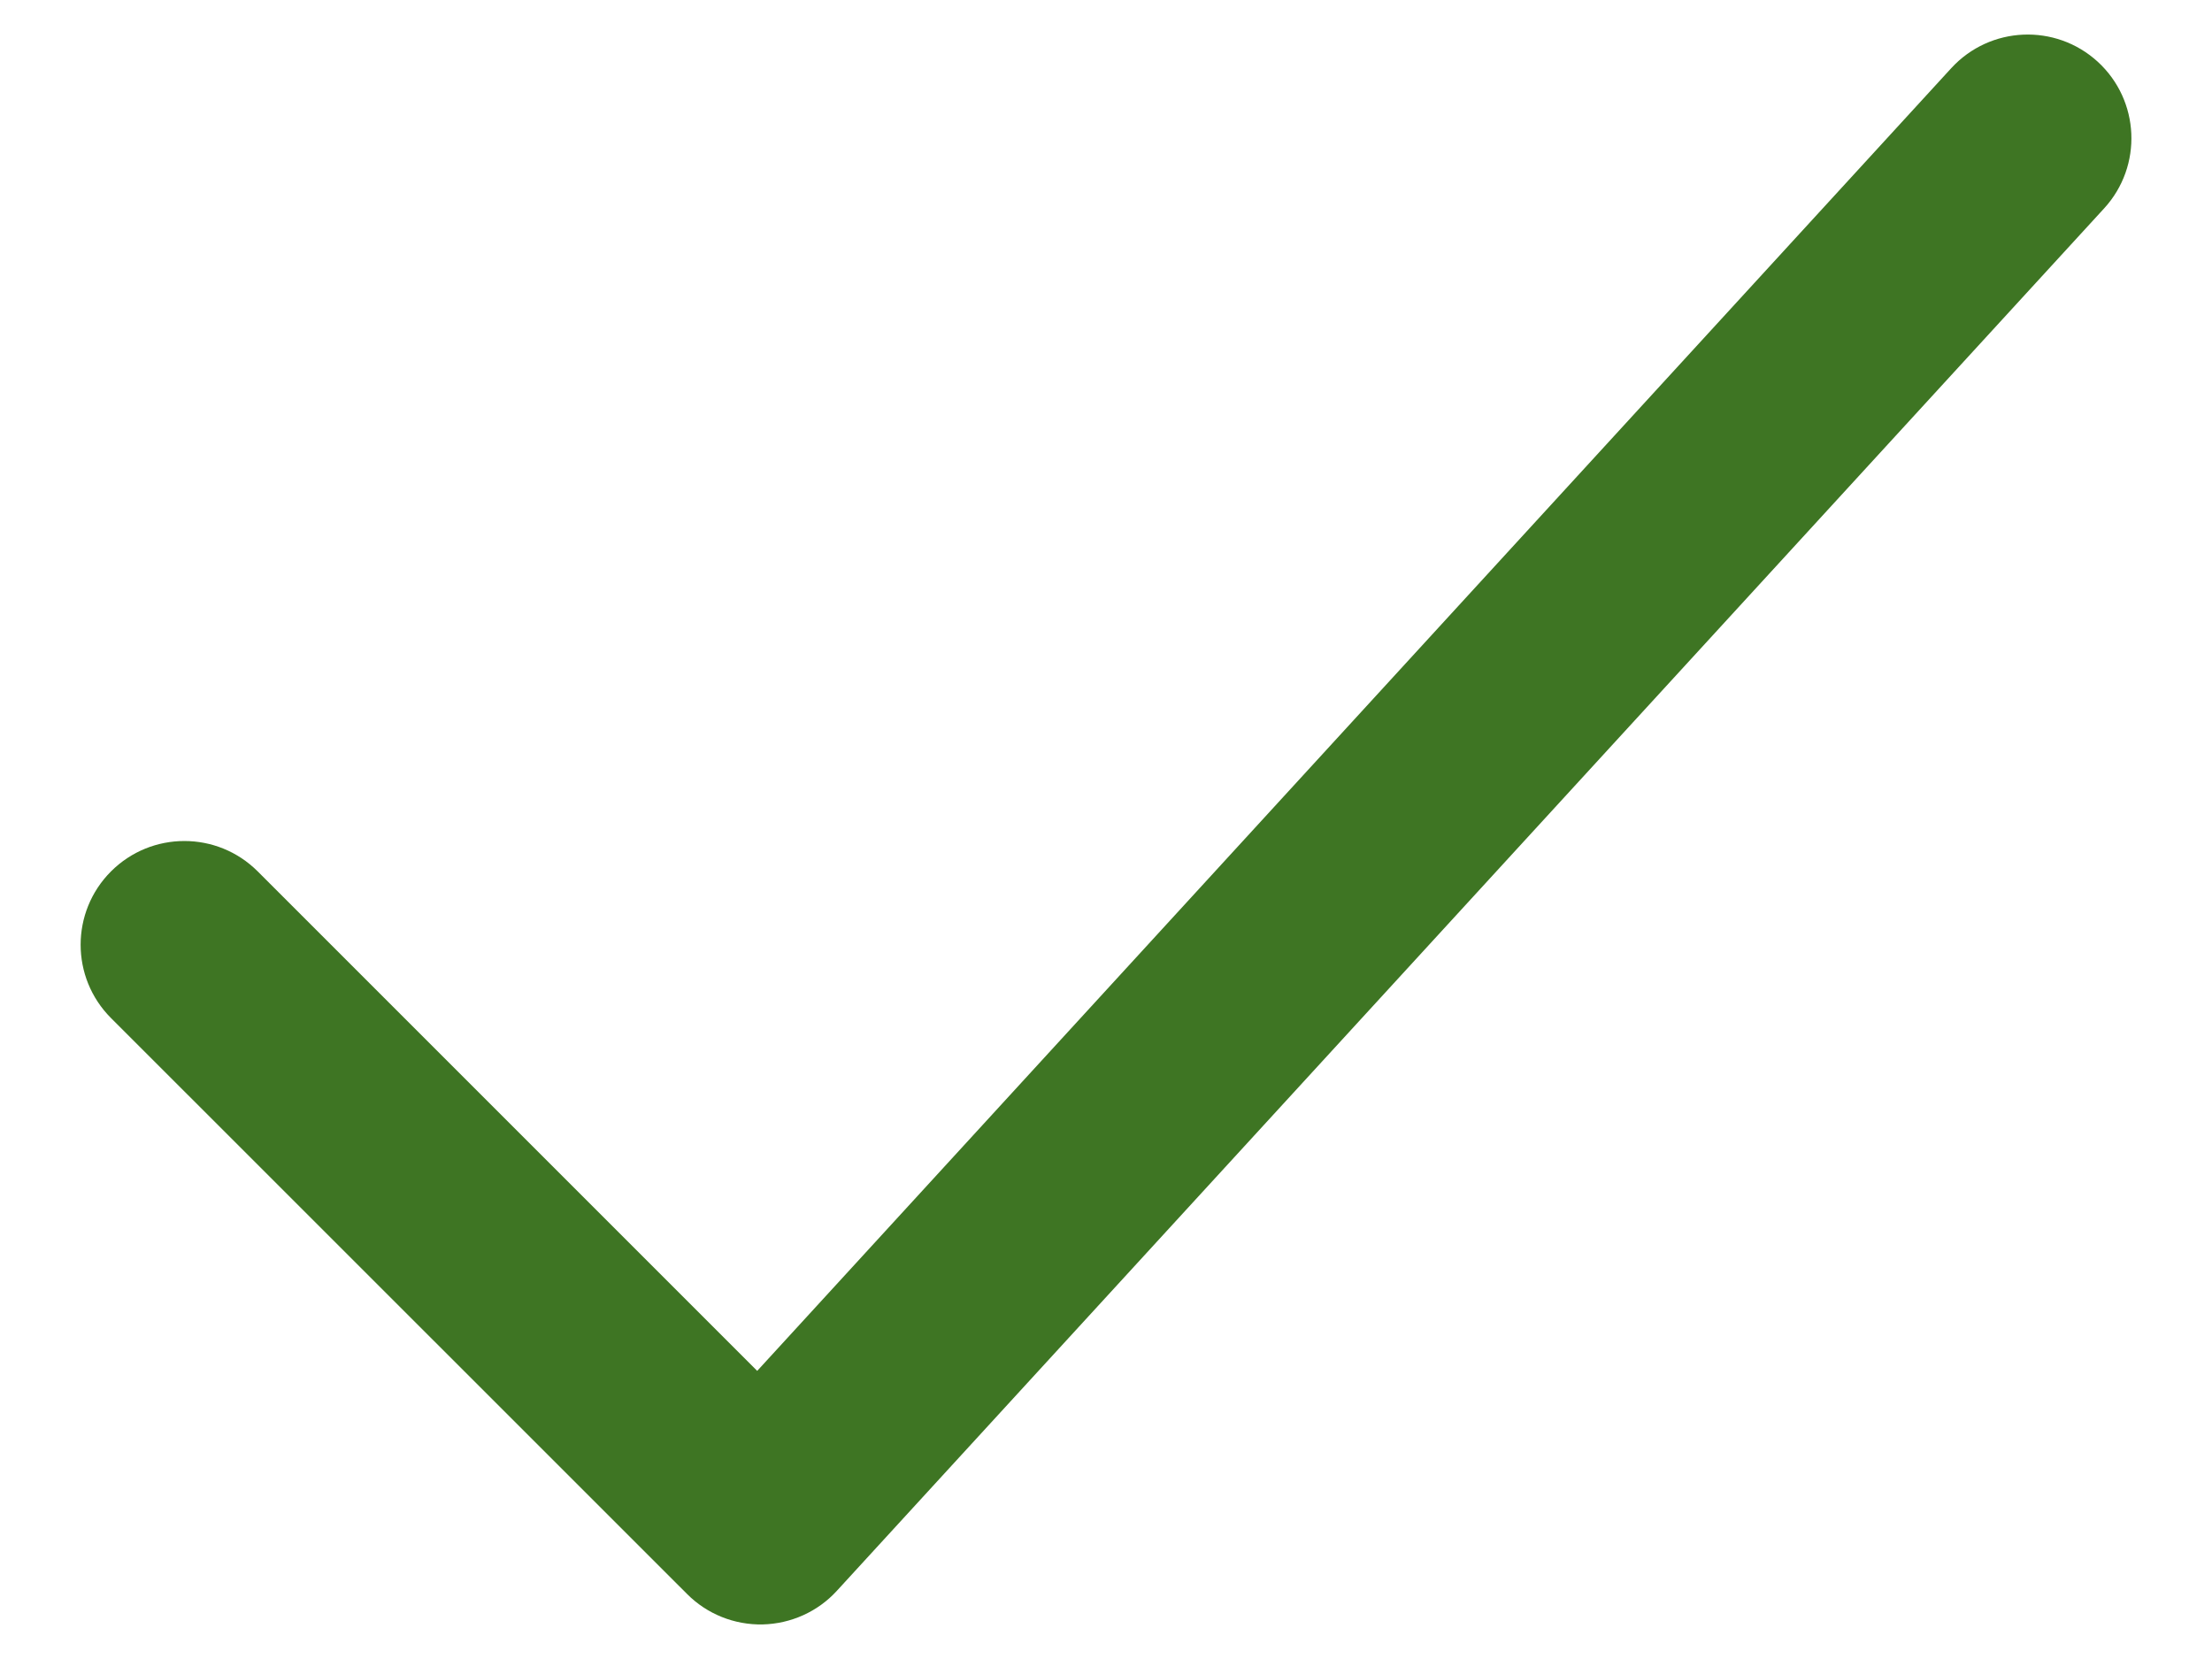 <svg xmlns="http://www.w3.org/2000/svg" width="16" height="12" viewBox="0 0 16 12" fill="none"><path fill-rule="evenodd" clip-rule="evenodd" d="M15.174 0.447C15.479 0.727 15.5 1.201 15.22 1.507L6.053 11.507C5.915 11.658 5.721 11.745 5.516 11.75C5.312 11.754 5.114 11.675 4.97 11.53L0.803 7.364C0.51 7.071 0.51 6.596 0.803 6.303C1.096 6.01 1.571 6.01 1.864 6.303L5.477 9.916L14.114 0.493C14.394 0.188 14.868 0.167 15.174 0.447Z" fill="#3e7523"></path></svg>
